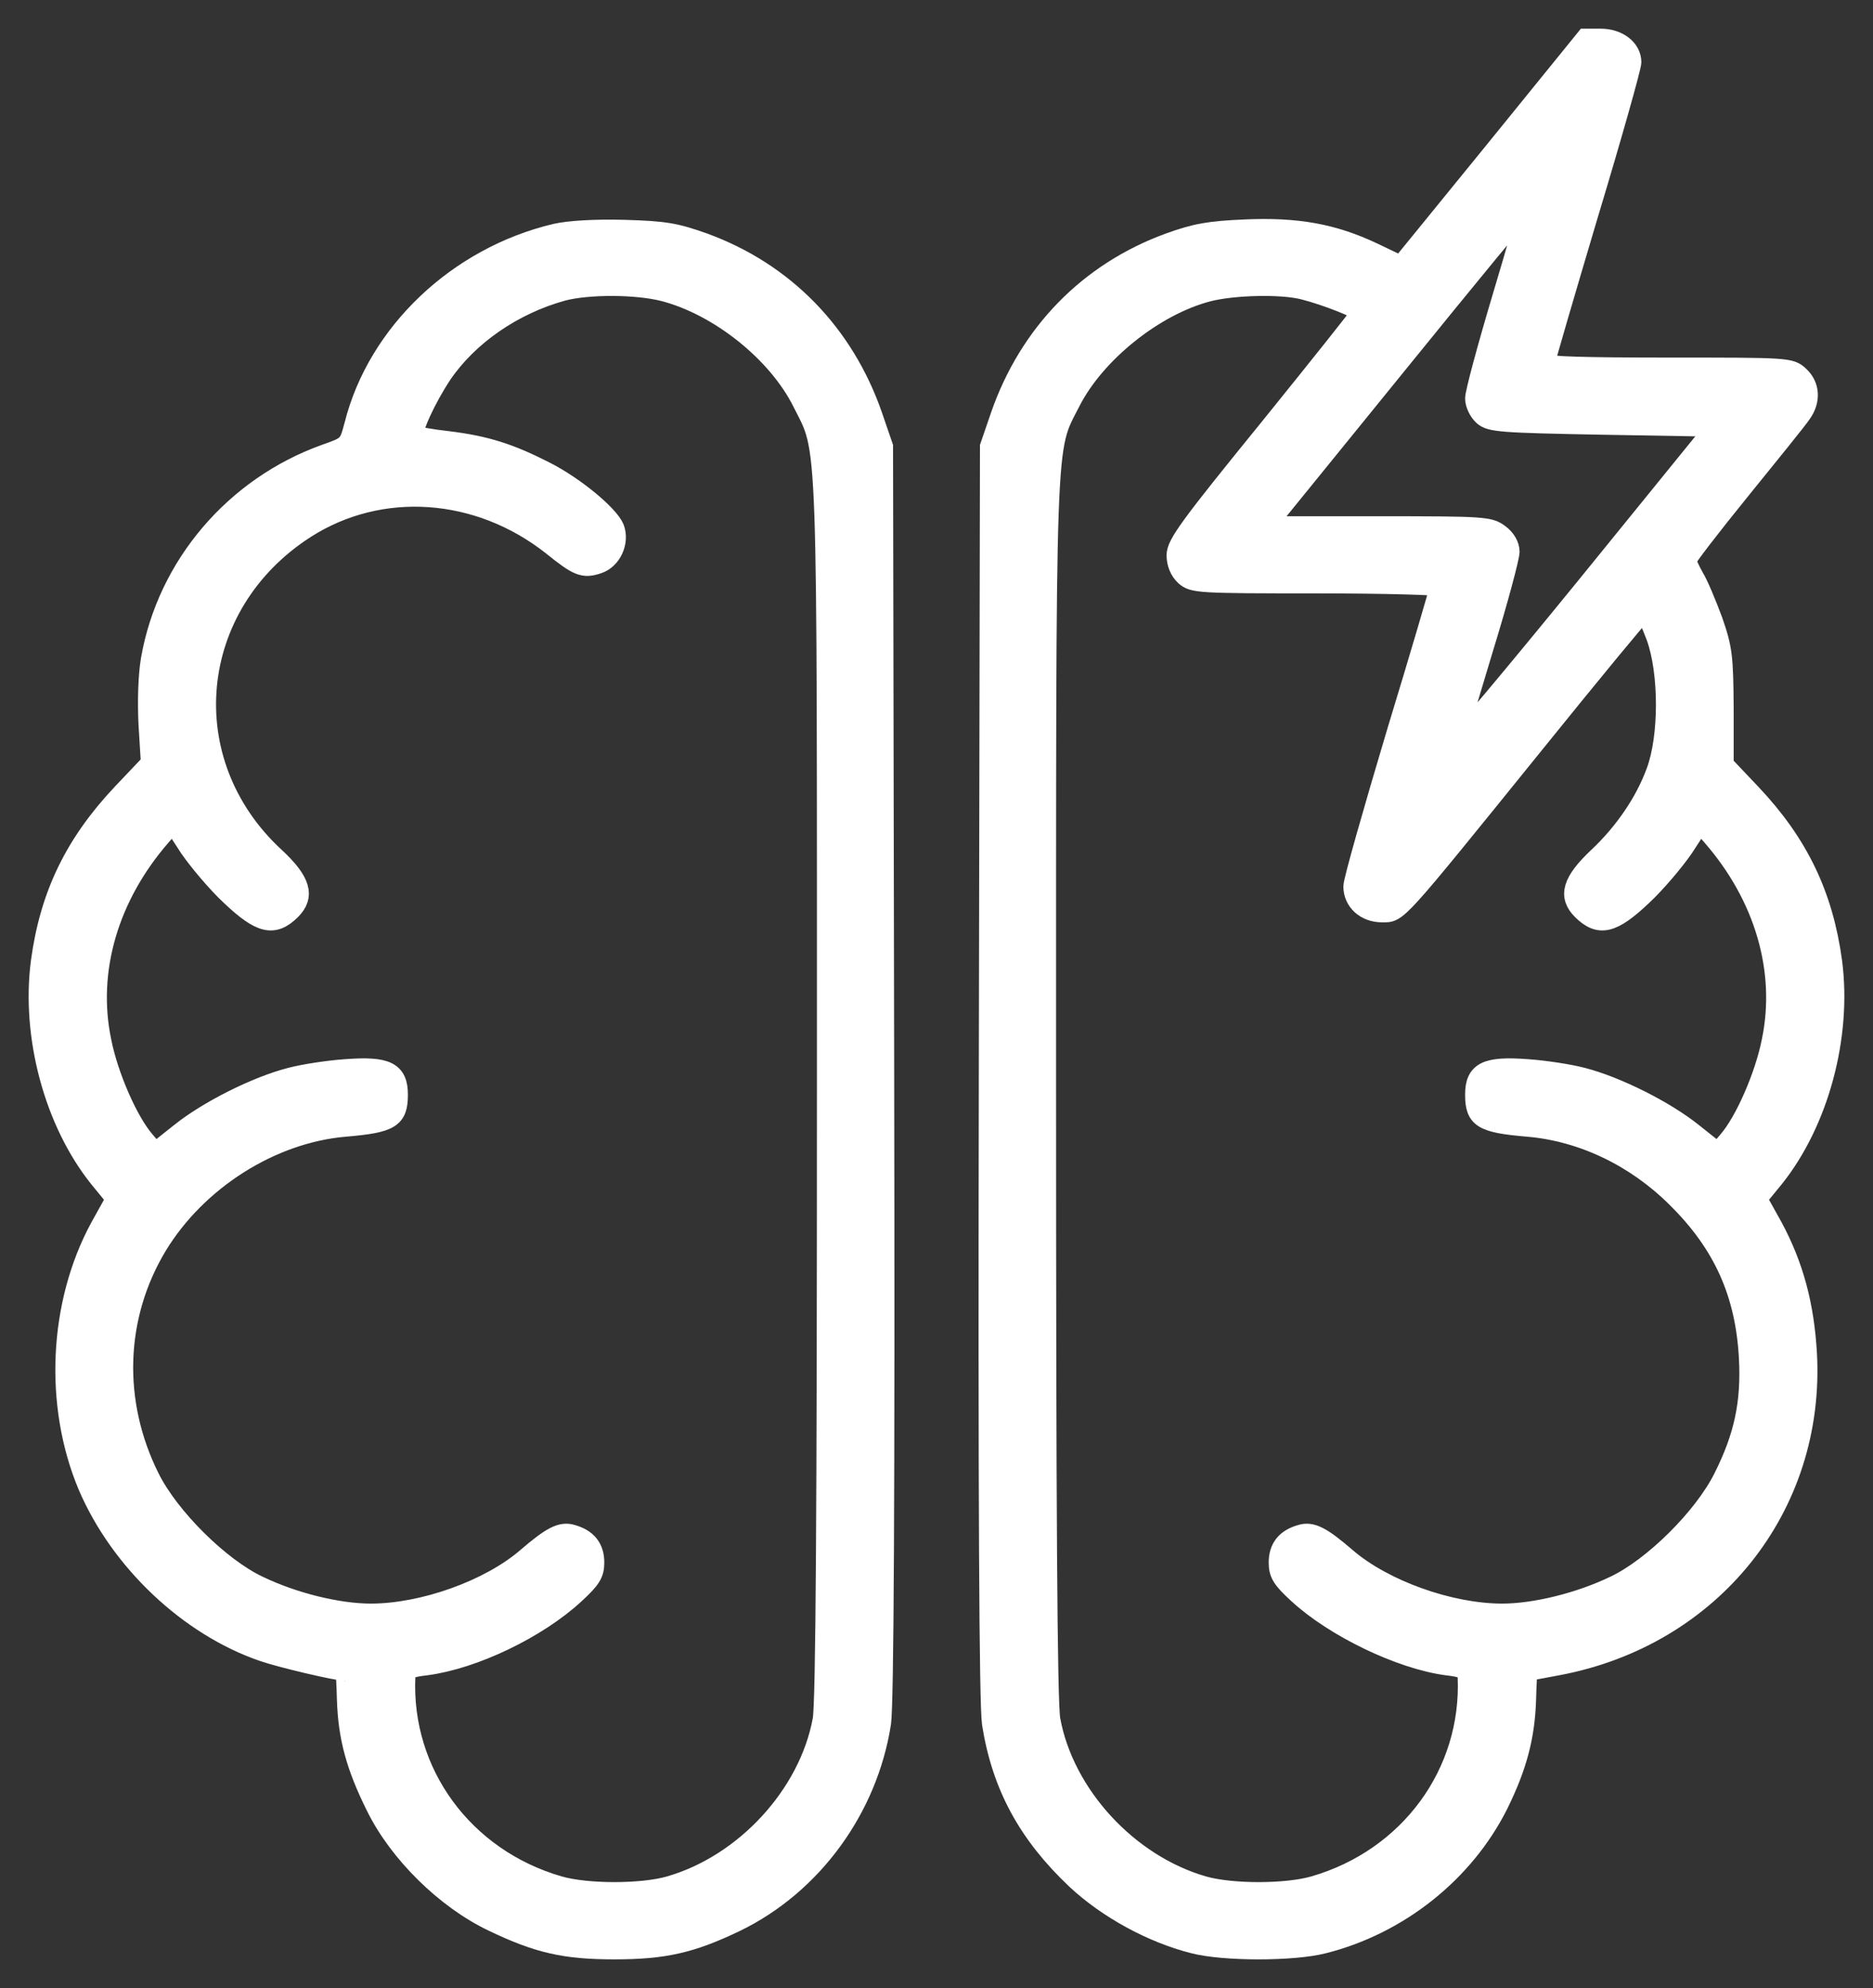 <?xml version="1.0" encoding="UTF-8"?> <svg xmlns="http://www.w3.org/2000/svg" width="49" height="52" viewBox="0 0 49 52" fill="none"><rect x="0" y="0" width="49" height="52" fill="#333333" stroke="none"/> <path d="M39.062 3.976L36.647 6.941L35.928 6.597C34.88 6.101 33.934 5.929 32.567 5.99C31.642 6.03 31.283 6.091 30.584 6.344C28.477 7.113 26.915 8.713 26.165 10.868L25.887 11.678L25.857 28.024C25.836 39.3 25.867 44.593 25.939 45.079C26.196 46.709 26.884 47.974 28.148 49.168C28.971 49.937 30.142 50.575 31.231 50.848C32.023 51.051 33.831 51.051 34.623 50.848C36.596 50.352 38.312 48.986 39.206 47.205C39.7 46.202 39.905 45.423 39.936 44.451C39.946 44.047 39.967 43.713 39.977 43.713C39.987 43.713 40.337 43.652 40.758 43.571C44.787 42.812 47.5 39.421 47.284 35.413C47.212 34.138 46.934 33.105 46.39 32.093L45.979 31.354L46.41 30.828C47.592 29.36 48.199 27.103 47.942 25.15C47.705 23.409 47.058 22.063 45.825 20.757L45.105 19.998V18.52C45.095 17.174 45.074 16.972 44.818 16.233C44.653 15.787 44.437 15.271 44.324 15.089C44.221 14.907 44.129 14.704 44.129 14.654C44.129 14.603 44.766 13.773 45.547 12.812C46.328 11.85 47.048 10.96 47.14 10.818C47.387 10.474 47.356 10.079 47.078 9.826C46.842 9.603 46.78 9.603 43.636 9.603C41.477 9.603 40.429 9.573 40.429 9.502C40.429 9.441 40.943 7.69 41.56 5.615C42.187 3.54 42.69 1.749 42.69 1.628C42.69 1.273 42.331 1 41.878 1H41.477L39.062 3.976ZM39.288 7.781C38.898 9.087 38.579 10.271 38.579 10.423C38.579 10.565 38.672 10.767 38.795 10.879C38.99 11.051 39.247 11.071 41.94 11.121L44.869 11.172L41.457 15.373C39.576 17.68 38.066 19.482 38.096 19.37C38.127 19.259 38.456 18.156 38.826 16.931C39.206 15.696 39.504 14.573 39.504 14.431C39.504 14.269 39.401 14.087 39.237 13.966C38.97 13.763 38.836 13.753 36.051 13.753H33.133L36.544 9.553C38.415 7.245 39.967 5.362 39.977 5.383C39.987 5.393 39.679 6.476 39.288 7.781ZM34.109 7.589C34.674 7.731 35.599 8.095 35.599 8.176C35.599 8.206 34.51 9.573 33.184 11.213C31.118 13.753 30.769 14.229 30.769 14.522C30.769 14.735 30.851 14.937 30.995 15.069C31.211 15.261 31.344 15.271 34.438 15.271C36.205 15.271 37.654 15.312 37.654 15.352C37.654 15.393 37.151 17.113 36.524 19.168C35.907 21.233 35.394 23.034 35.394 23.186C35.394 23.581 35.722 23.875 36.154 23.875C36.586 23.875 36.462 24.016 40.121 19.492C41.673 17.569 42.978 15.99 43.009 15.99C43.04 15.98 43.173 16.283 43.317 16.658C43.656 17.599 43.656 19.269 43.317 20.18C43.029 20.97 42.485 21.769 41.806 22.407C41.118 23.055 41.005 23.439 41.385 23.814C41.837 24.259 42.187 24.178 42.968 23.439C43.338 23.095 43.821 22.518 44.057 22.174L44.478 21.526L44.776 21.87C46.154 23.449 46.719 25.393 46.339 27.225C46.164 28.125 45.64 29.33 45.198 29.836L44.941 30.14L44.304 29.634C43.564 29.036 42.279 28.399 41.406 28.176C41.066 28.085 40.409 27.984 39.946 27.953C38.877 27.872 38.579 28.024 38.579 28.632C38.579 29.259 38.775 29.381 39.967 29.482C41.395 29.603 42.783 30.271 43.851 31.334C45.074 32.538 45.65 33.834 45.742 35.514C45.804 36.688 45.619 37.569 45.074 38.652C44.56 39.684 43.245 40.99 42.238 41.466C41.313 41.911 40.152 42.194 39.299 42.194C37.932 42.194 36.205 41.577 35.229 40.737C34.582 40.18 34.315 40.038 34.027 40.13C33.636 40.241 33.441 40.484 33.441 40.868C33.441 41.162 33.523 41.304 33.955 41.698C34.91 42.579 36.637 43.409 37.85 43.571C38.292 43.621 38.374 43.672 38.384 43.854C38.497 46.374 36.863 48.601 34.376 49.32C33.647 49.532 32.208 49.532 31.478 49.32C29.515 48.753 27.85 46.941 27.491 44.988C27.408 44.573 27.378 39.33 27.378 28.49C27.378 10.98 27.347 11.83 28.015 10.514C28.662 9.239 30.204 8.004 31.601 7.64C32.259 7.468 33.533 7.437 34.109 7.589Z" fill="white" stroke="white" stroke-width="0.5"></path> <path d="M14.531 6.101C11.972 6.708 9.866 8.702 9.259 11.111C9.115 11.648 9.115 11.658 8.509 11.87C6.135 12.721 4.367 14.785 3.936 17.245C3.864 17.67 3.843 18.328 3.874 18.956L3.936 19.957L3.196 20.737C1.952 22.053 1.295 23.399 1.058 25.15C0.801 27.103 1.408 29.36 2.59 30.828L3.021 31.354L2.61 32.093C1.521 34.097 1.397 36.749 2.292 38.874C3.134 40.838 4.933 42.538 6.875 43.206C7.338 43.368 8.807 43.713 9.023 43.713C9.033 43.713 9.054 44.047 9.064 44.451C9.095 45.433 9.3 46.202 9.825 47.255C10.421 48.47 11.654 49.684 12.887 50.271C14.069 50.838 14.768 51 16.073 51C17.378 51 18.087 50.838 19.248 50.281C21.253 49.31 22.712 47.316 23.061 45.069C23.133 44.593 23.164 39.127 23.143 28.024L23.113 11.678L22.835 10.868C22.085 8.713 20.523 7.113 18.416 6.344C17.676 6.081 17.399 6.03 16.33 6C15.549 5.98 14.891 6.02 14.531 6.101ZM17.358 7.63C18.807 8.004 20.338 9.229 20.985 10.534C21.653 11.87 21.622 11 21.622 28.49C21.622 39.33 21.592 44.573 21.509 44.988C21.15 46.941 19.485 48.753 17.522 49.32C16.792 49.532 15.354 49.532 14.624 49.32C12.137 48.601 10.503 46.374 10.616 43.854C10.626 43.672 10.708 43.621 11.15 43.571C12.394 43.409 14.059 42.609 15.035 41.709C15.477 41.304 15.559 41.162 15.559 40.868C15.559 40.484 15.364 40.241 14.973 40.13C14.685 40.038 14.418 40.18 13.771 40.737C12.795 41.577 11.068 42.194 9.701 42.194C8.848 42.194 7.687 41.911 6.762 41.466C5.755 40.99 4.439 39.684 3.926 38.652C2.939 36.678 3.011 34.431 4.121 32.589C5.159 30.878 7.101 29.644 9.033 29.482C10.225 29.381 10.421 29.259 10.421 28.632C10.421 28.024 10.123 27.872 9.054 27.953C8.591 27.984 7.934 28.085 7.594 28.176C6.721 28.399 5.436 29.036 4.696 29.634L4.059 30.14L3.802 29.836C3.36 29.33 2.836 28.125 2.662 27.225C2.281 25.393 2.847 23.449 4.224 21.87L4.522 21.526L4.943 22.174C5.179 22.518 5.662 23.095 6.032 23.439C6.813 24.178 7.163 24.259 7.615 23.814C7.995 23.439 7.882 23.044 7.194 22.407C4.511 19.927 4.892 15.828 7.995 13.834C9.958 12.579 12.517 12.761 14.439 14.279C15.117 14.826 15.261 14.887 15.652 14.755C16.011 14.634 16.217 14.178 16.083 13.814C15.939 13.46 15.035 12.71 14.254 12.316C13.339 11.85 12.712 11.648 11.716 11.526C11.263 11.476 10.883 11.405 10.852 11.374C10.76 11.283 11.161 10.413 11.572 9.796C12.26 8.783 13.432 7.974 14.727 7.619C15.384 7.447 16.638 7.447 17.358 7.63Z" fill="white" stroke="white" stroke-width="0.5"></path> </svg> 